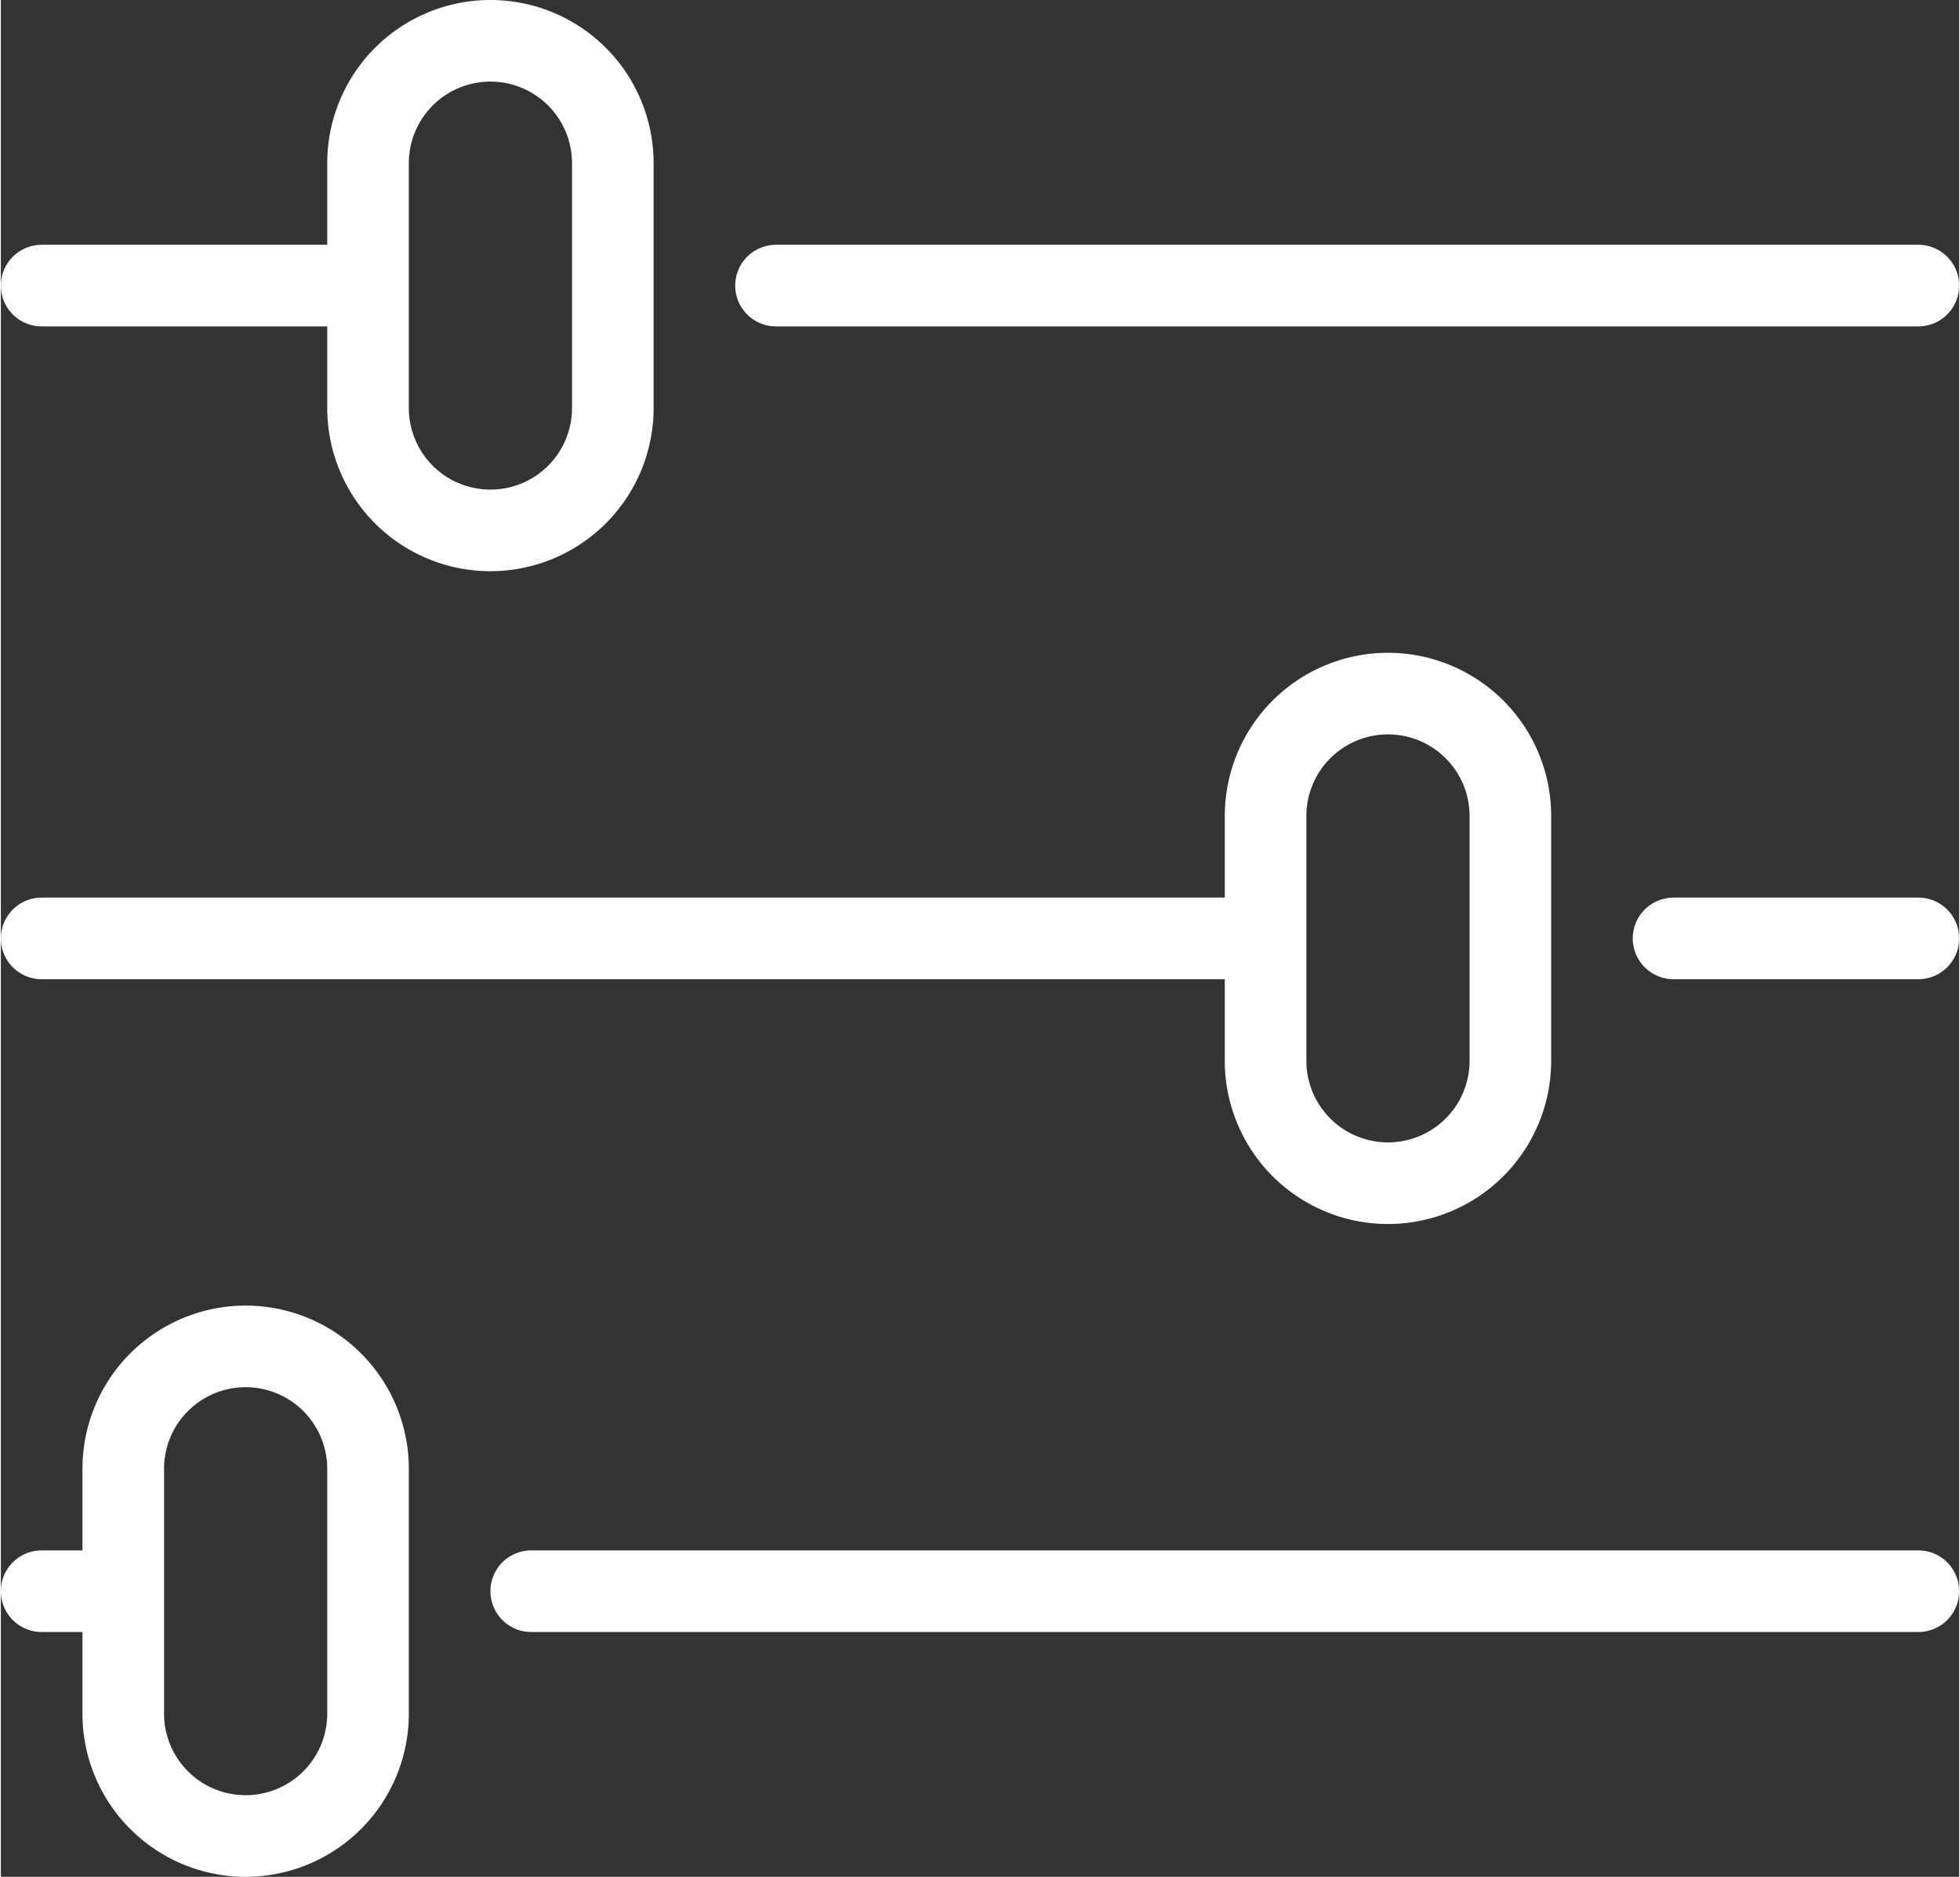 <svg data-name="Calque 1" xmlns="http://www.w3.org/2000/svg" width="8.47mm" height="8.11mm" viewBox="0 0 24 23"><rect x="0" y="0" width="24" height="23" fill="#333333" stroke="none"/><path d="M9.5 4h14a.5.5 0 000-1h-14a.5.5 0 000 1zM.5 4H4v1a2 2 0 004 0V2a2 2 0 00-4 0v1H.5a.5.5 0 000 1zM5 2a1 1 0 012 0v3a1 1 0 01-2 0zM23.5 11h-3a.5.5 0 000 1h3a.5.5 0 000-1zM.5 12H15v1a2 2 0 004 0v-3a2 2 0 00-4 0v1H.5a.5.5 0 000 1zM16 10a1 1 0 012 0v3a1 1 0 01-2 0zM23.5 19h-17a.5.5 0 000 1h17a.5.5 0 000-1zM3 16a2 2 0 00-2 2v1H.5a.5.5 0 000 1H1v1a2 2 0 004 0v-3a2 2 0 00-2-2zm1 5a1 1 0 01-2 0v-3a1 1 0 012 0z" fill="#fff"/></svg>